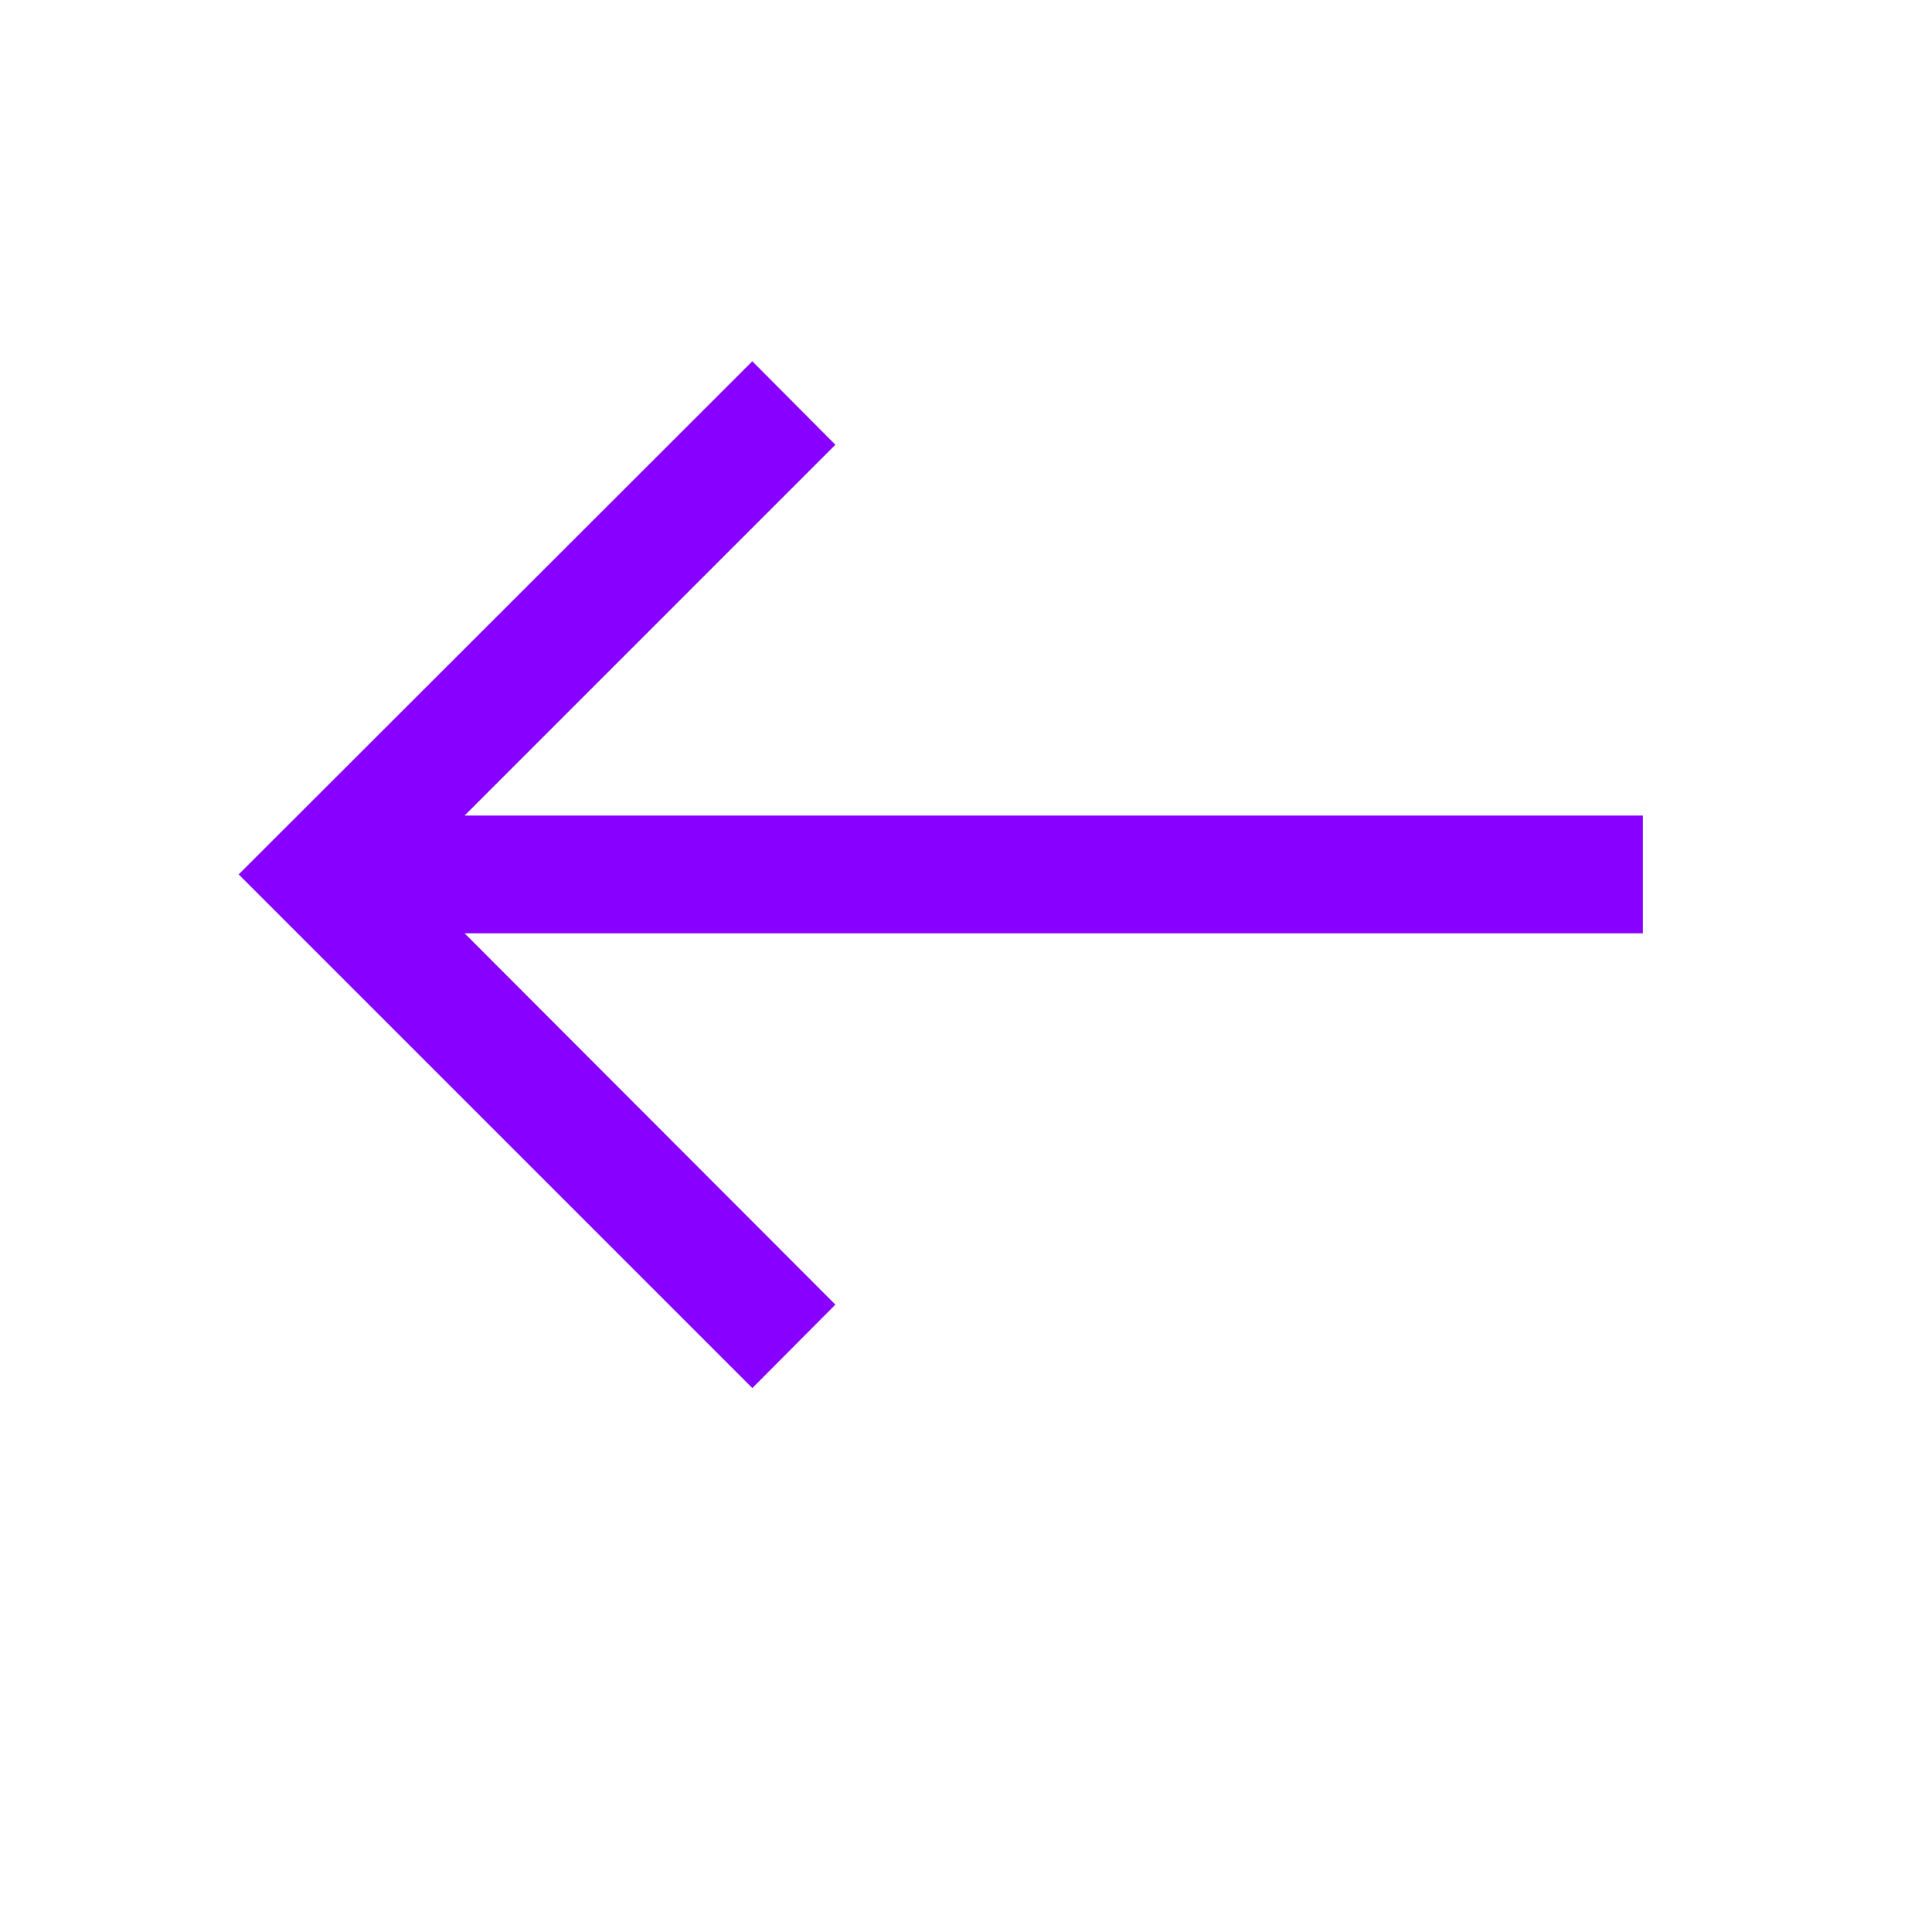 <svg xmlns="http://www.w3.org/2000/svg" xmlns:xlink="http://www.w3.org/1999/xlink" width="20" zoomAndPan="magnify" viewBox="0 0 14.88 15" height="20" preserveAspectRatio="xMidYMid meet" version="1.2"><g id="69dae1418f"><path style=" stroke:none;fill-rule:nonzero;fill:#8800ff;fill-opacity:1;" d="M 5.781 2.805 L 6.426 3.453 L 3.547 6.332 L 12.695 6.332 L 12.695 7.246 L 3.547 7.246 L 6.426 10.129 L 5.781 10.777 L 1.793 6.789 Z M 5.781 2.805 "/></g></svg>